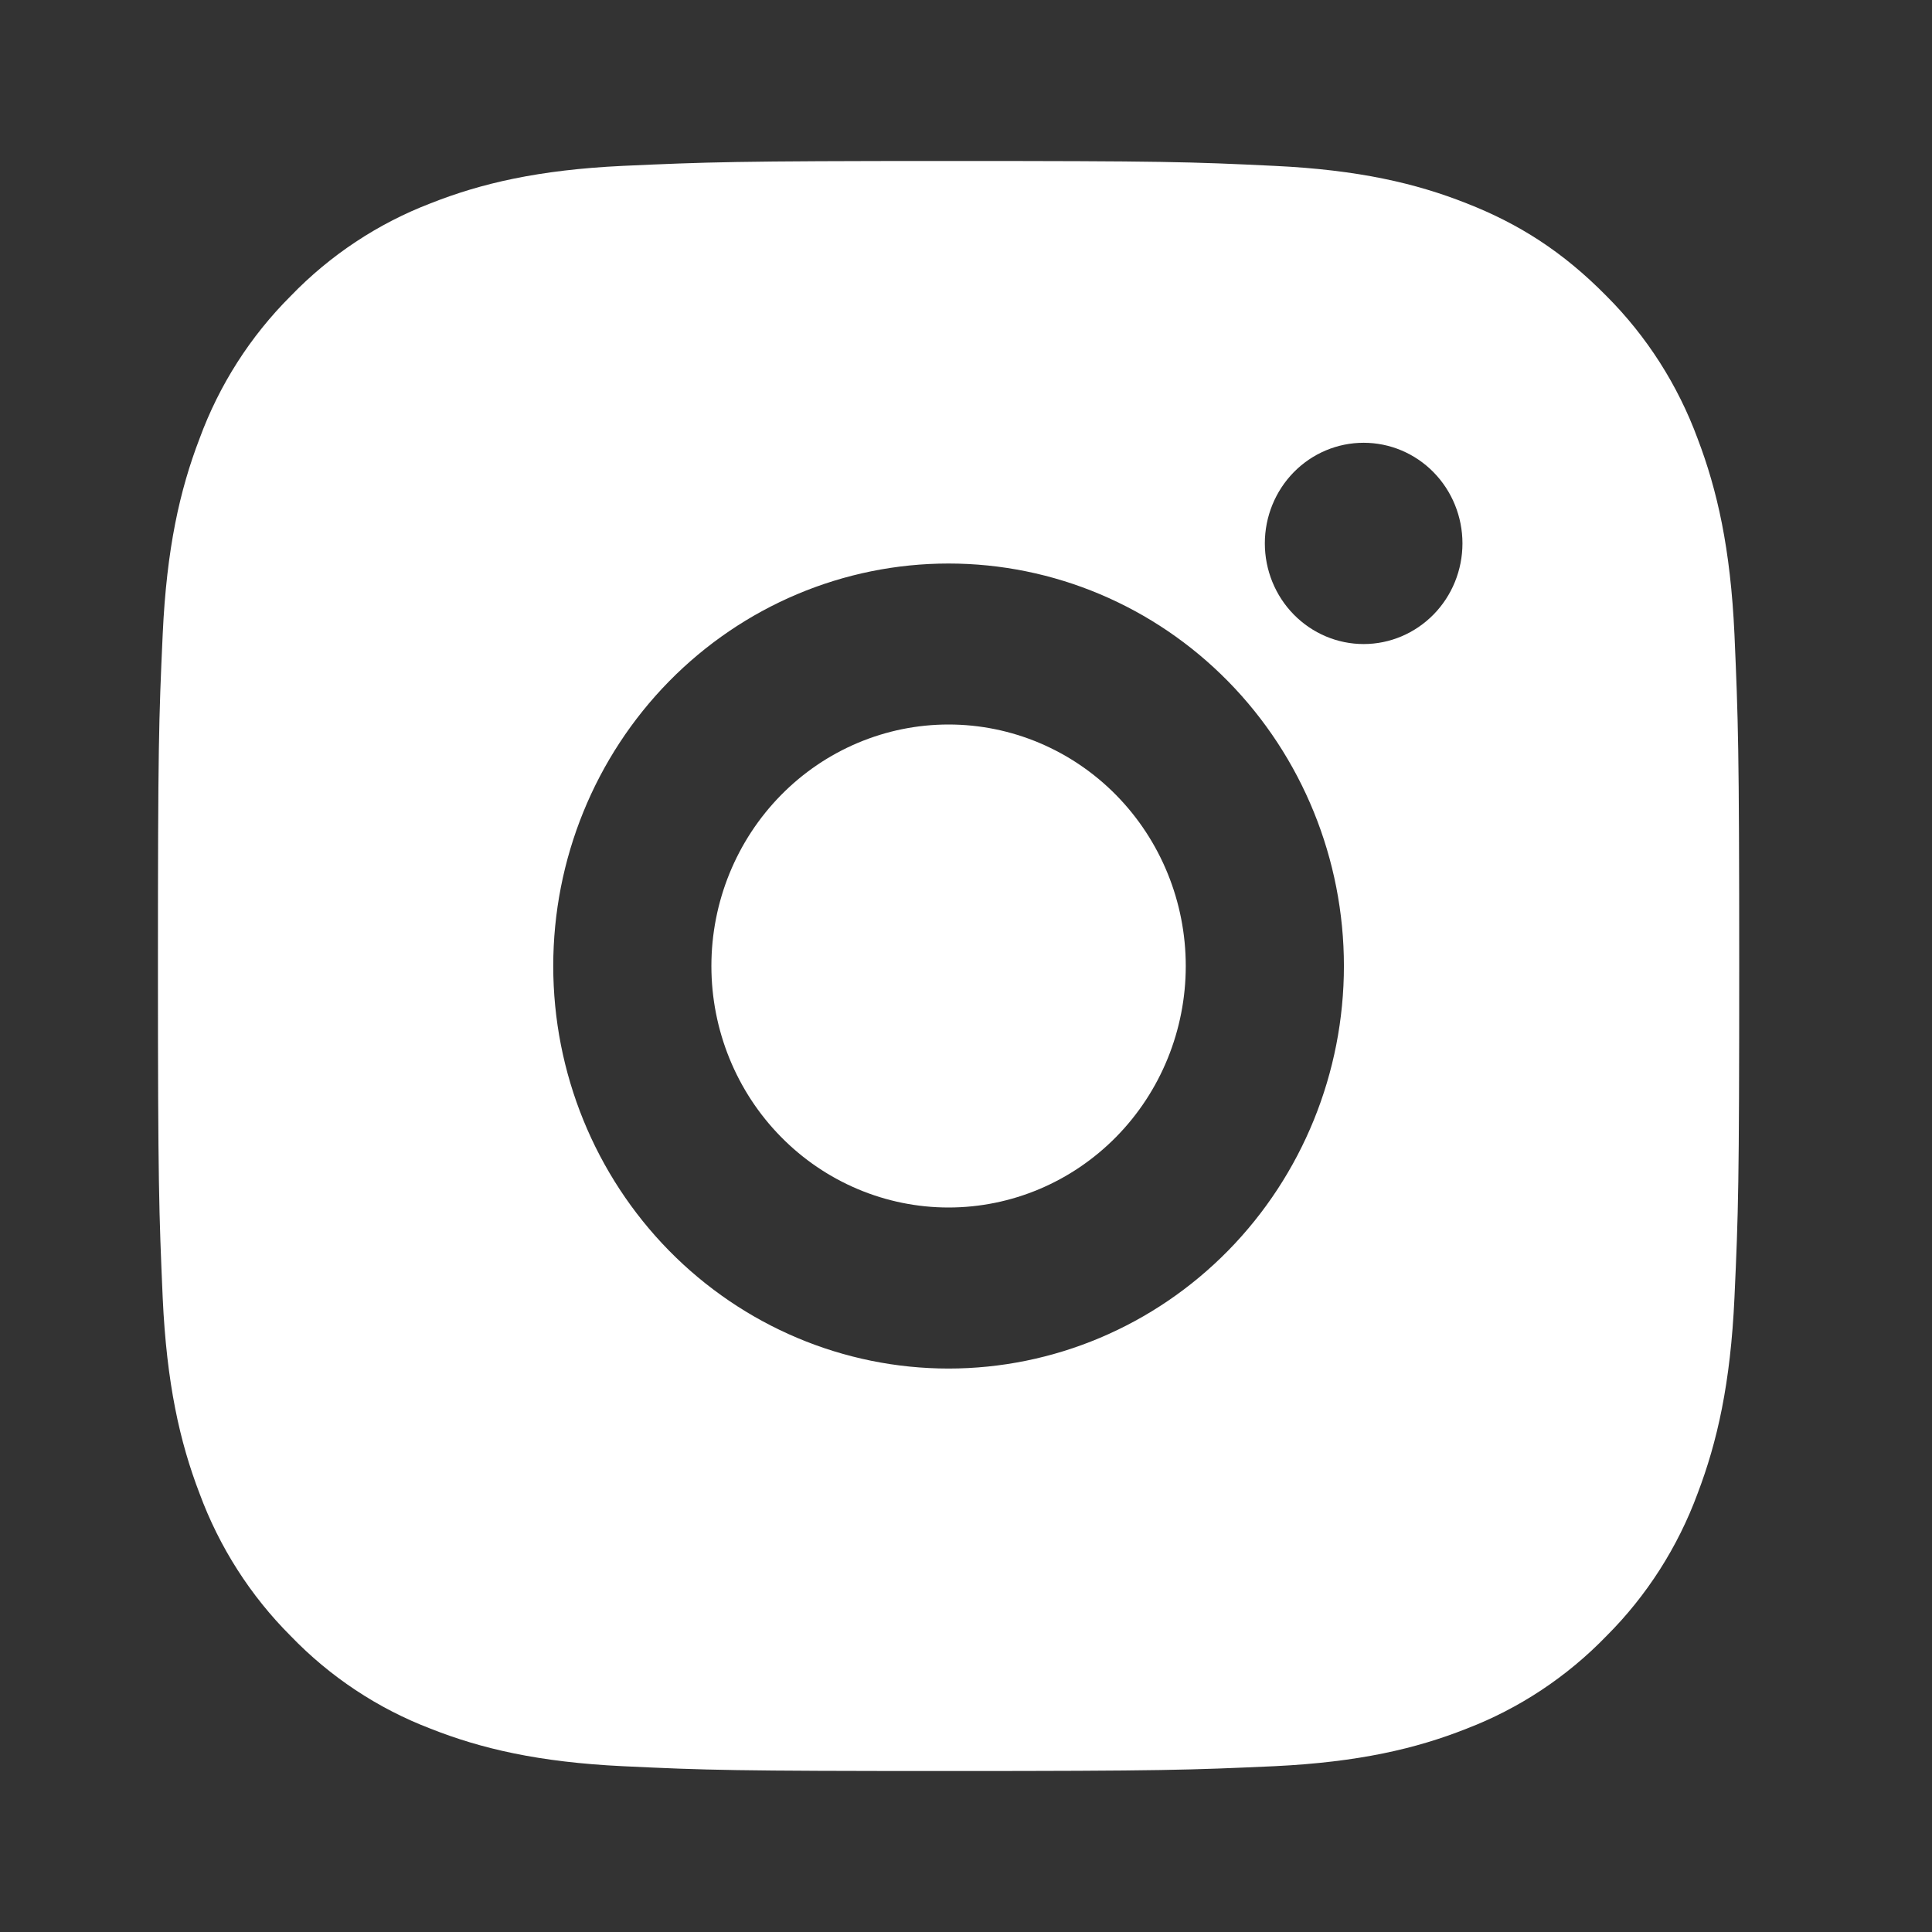 <svg width="28" height="28" viewBox="0 0 28 28" fill="none" xmlns="http://www.w3.org/2000/svg">
<rect x="0" y="0" width="28" height="28" fill="#333333" stroke="none"/>
<path d="M13.747 2.333C16.861 2.333 17.249 2.345 18.471 2.404C19.691 2.462 20.522 2.657 21.253 2.946C22.009 3.242 22.646 3.644 23.283 4.291C23.866 4.874 24.317 5.58 24.604 6.359C24.887 7.102 25.08 7.949 25.137 9.191C25.191 10.435 25.206 10.83 25.206 14C25.206 17.17 25.194 17.566 25.137 18.809C25.08 20.052 24.887 20.898 24.604 21.642C24.317 22.421 23.866 23.127 23.283 23.709C22.71 24.302 22.017 24.761 21.253 25.054C20.523 25.343 19.691 25.538 18.471 25.597C17.249 25.652 16.861 25.667 13.747 25.667C10.634 25.667 10.246 25.655 9.024 25.597C7.804 25.538 6.973 25.343 6.242 25.054C5.477 24.762 4.784 24.303 4.212 23.709C3.629 23.126 3.178 22.421 2.891 21.642C2.606 20.899 2.415 20.052 2.358 18.809C2.304 17.566 2.289 17.17 2.289 14C2.289 10.83 2.301 10.435 2.358 9.191C2.415 7.947 2.606 7.103 2.891 6.359C3.177 5.579 3.628 4.874 4.212 4.291C4.784 3.698 5.477 3.239 6.242 2.946C6.973 2.657 7.803 2.462 9.024 2.404C10.246 2.349 10.634 2.333 13.747 2.333ZM13.747 8.167C12.228 8.167 10.771 8.781 9.696 9.875C8.622 10.969 8.018 12.453 8.018 14C8.018 15.547 8.622 17.031 9.696 18.125C10.771 19.219 12.228 19.834 13.747 19.834C15.267 19.834 16.724 19.219 17.799 18.125C18.873 17.031 19.477 15.547 19.477 14C19.477 12.453 18.873 10.969 17.799 9.875C16.724 8.781 15.267 8.167 13.747 8.167ZM21.195 7.875C21.195 7.488 21.044 7.117 20.776 6.844C20.507 6.57 20.143 6.417 19.763 6.417C19.383 6.417 19.019 6.57 18.75 6.844C18.482 7.117 18.331 7.488 18.331 7.875C18.331 8.262 18.482 8.633 18.75 8.906C19.019 9.18 19.383 9.334 19.763 9.334C20.143 9.334 20.507 9.18 20.776 8.906C21.044 8.633 21.195 8.262 21.195 7.875ZM13.747 10.5C14.659 10.5 15.533 10.869 16.178 11.525C16.823 12.182 17.185 13.072 17.185 14C17.185 14.928 16.823 15.819 16.178 16.475C15.533 17.131 14.659 17.5 13.747 17.5C12.836 17.5 11.961 17.131 11.317 16.475C10.672 15.819 10.31 14.928 10.31 14C10.31 13.072 10.672 12.182 11.317 11.525C11.961 10.869 12.836 10.5 13.747 10.5Z" fill="white"/>
</svg>
